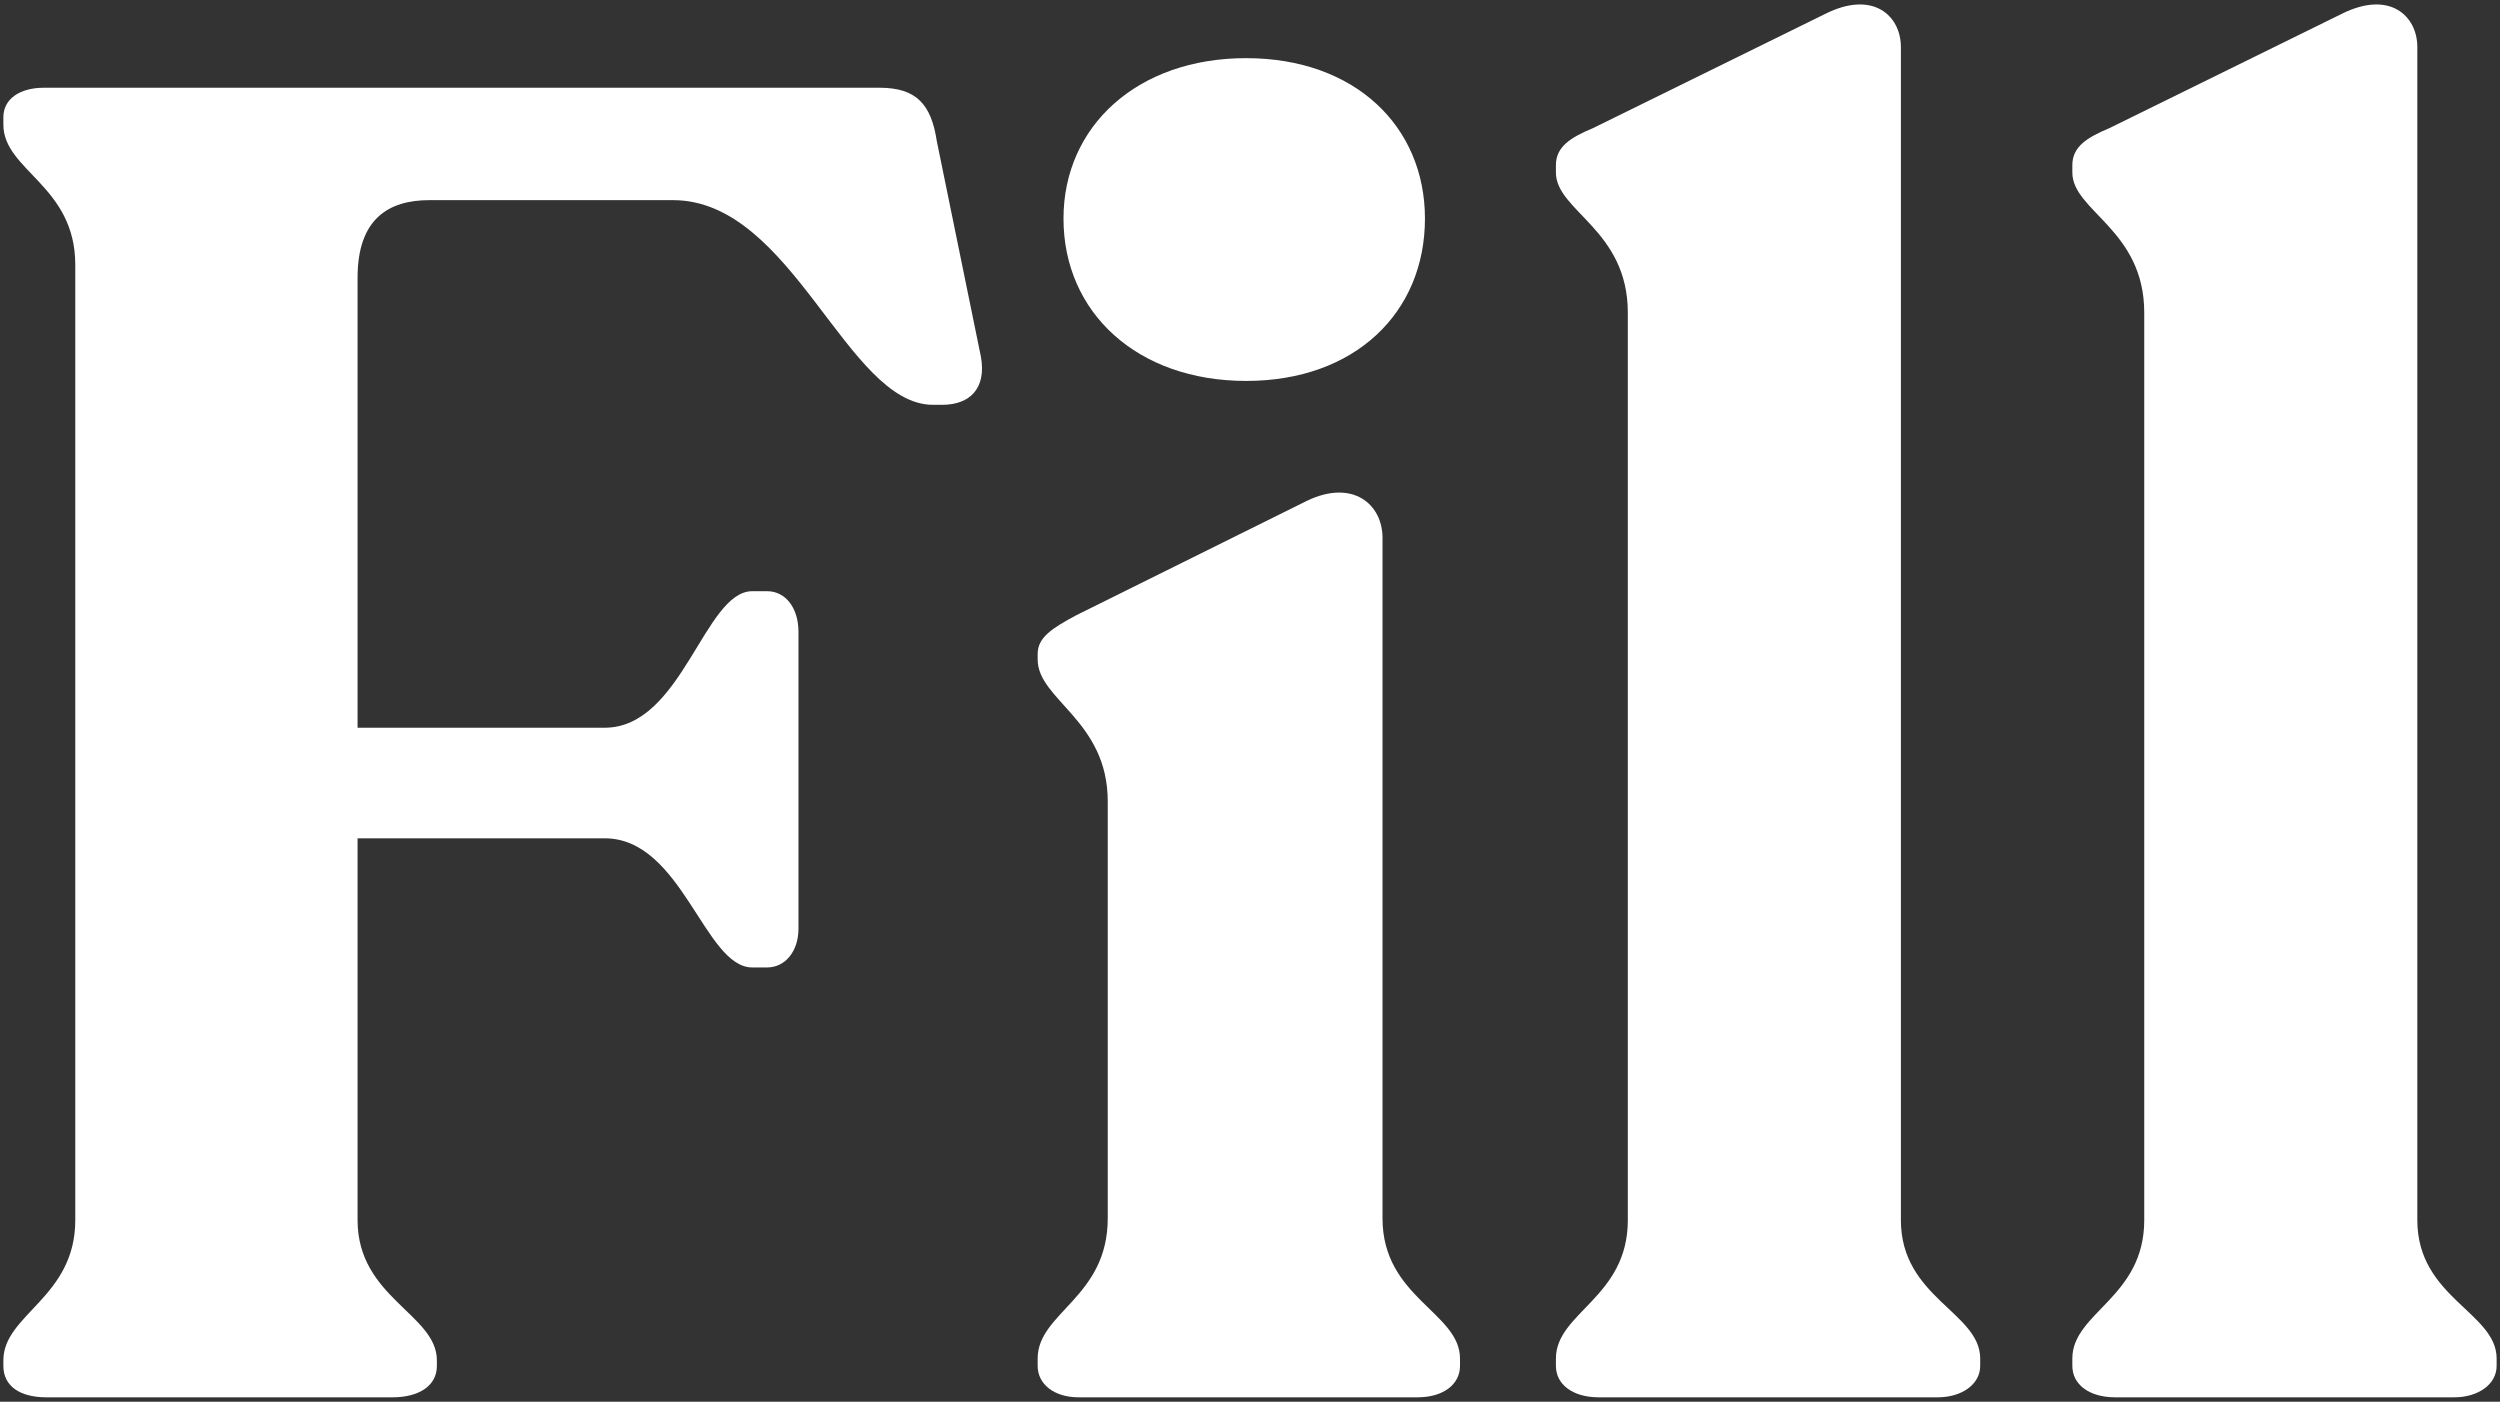 <?xml version="1.0" encoding="utf-8"?>
<!-- Generator: Adobe Illustrator 27.6.1, SVG Export Plug-In . SVG Version: 6.00 Build 0)  -->
<svg version="1.1" id="Layer_1" xmlns="http://www.w3.org/2000/svg" xmlns:xlink="http://www.w3.org/1999/xlink" x="0px" y="0px"
	 viewBox="0 0 1926.2 1080" style="enable-background:new 0 0 1926.2 1080;" xml:space="preserve">
<rect x="0" y="0" width="1926.2" height="1080" fill="#333333" stroke="none"/>
<style type="text/css">
	.st0{fill:#FFFFFF;}
</style>
<g>
	<path class="st0" d="M2.6,1052.4v-4.3c0-35.5,55.4-48.3,55.4-108V204c0-61.1-55.4-72.5-55.4-108v-5.7c0-14.2,12.8-22.7,31.3-22.7
		h643.8c28.4,0,39.8,12.8,44.1,41.2L755.8,275c4.3,24.2-8.5,36.9-29.8,36.9h-7.1c-66.8,0-108-157.7-200.4-157.7H330.9
		c-31.3,0-55.4,14.2-55.4,59.7v346.8h190.4c59.7,0,76.7-105.2,113.7-105.2H591c14.2,0,24.2,12.8,24.2,31.3v228.8
		c0,17.1-10,29.8-24.2,29.8h-11.4c-36.9,0-54-99.5-113.7-99.5H275.5v294.2c0,59.7,61.1,72.5,61.1,108v4.3
		c0,15.6-14.2,24.2-34.1,24.2H35.3C15.4,1076.5,2.6,1068,2.6,1052.4z"/>
	<path class="st0" d="M799.5,1052.4v-5.7c0-35.5,54-46.9,54-108V617.5c0-62.5-54-78.2-54-109.4v-4.3c0-12.8,11.4-19.9,29.8-29.8
		l177.6-88.1c35.5-17.1,58.3,2.8,58.3,28.4v524.4c0,61.1,59.7,72.5,59.7,108v5.7c0,14.2-12.8,24.2-32.7,24.2H830.7
		C812.3,1076.5,799.5,1066.6,799.5,1052.4z M819.4,168.4c0-71.1,56.8-123.6,140.7-123.6s137.8,52.6,137.8,123.6
		c0,72.5-54,125.1-137.8,125.1S819.4,240.9,819.4,168.4z"/>
	<path class="st0" d="M1198.8,1052.4v-5.7c0-35.5,55.4-46.9,55.4-106.6V240.9c0-64-55.4-78.2-55.4-108v-5.7
		c0-14.2,11.4-21.3,28.4-28.4l179.1-88.1c36.9-18.5,58.3,1.4,58.3,25.6v903.8c0,59.7,61.1,71.1,61.1,106.6v5.7
		c0,14.2-14.2,24.2-32.7,24.2h-261.5C1211.6,1076.5,1198.8,1066.6,1198.8,1052.4z"/>
	<path class="st0" d="M1596.7,1052.4v-5.7c0-35.5,55.4-46.9,55.4-106.6V240.9c0-64-55.4-78.2-55.4-108v-5.7
		c0-14.2,11.4-21.3,28.4-28.4l179.1-88.1c36.9-18.5,58.3,1.4,58.3,25.6v903.8c0,59.7,61.1,71.1,61.1,106.6v5.7
		c0,14.2-14.2,24.2-32.7,24.2h-261.5C1609.5,1076.5,1596.7,1066.6,1596.7,1052.4z"/>
</g>
</svg>
